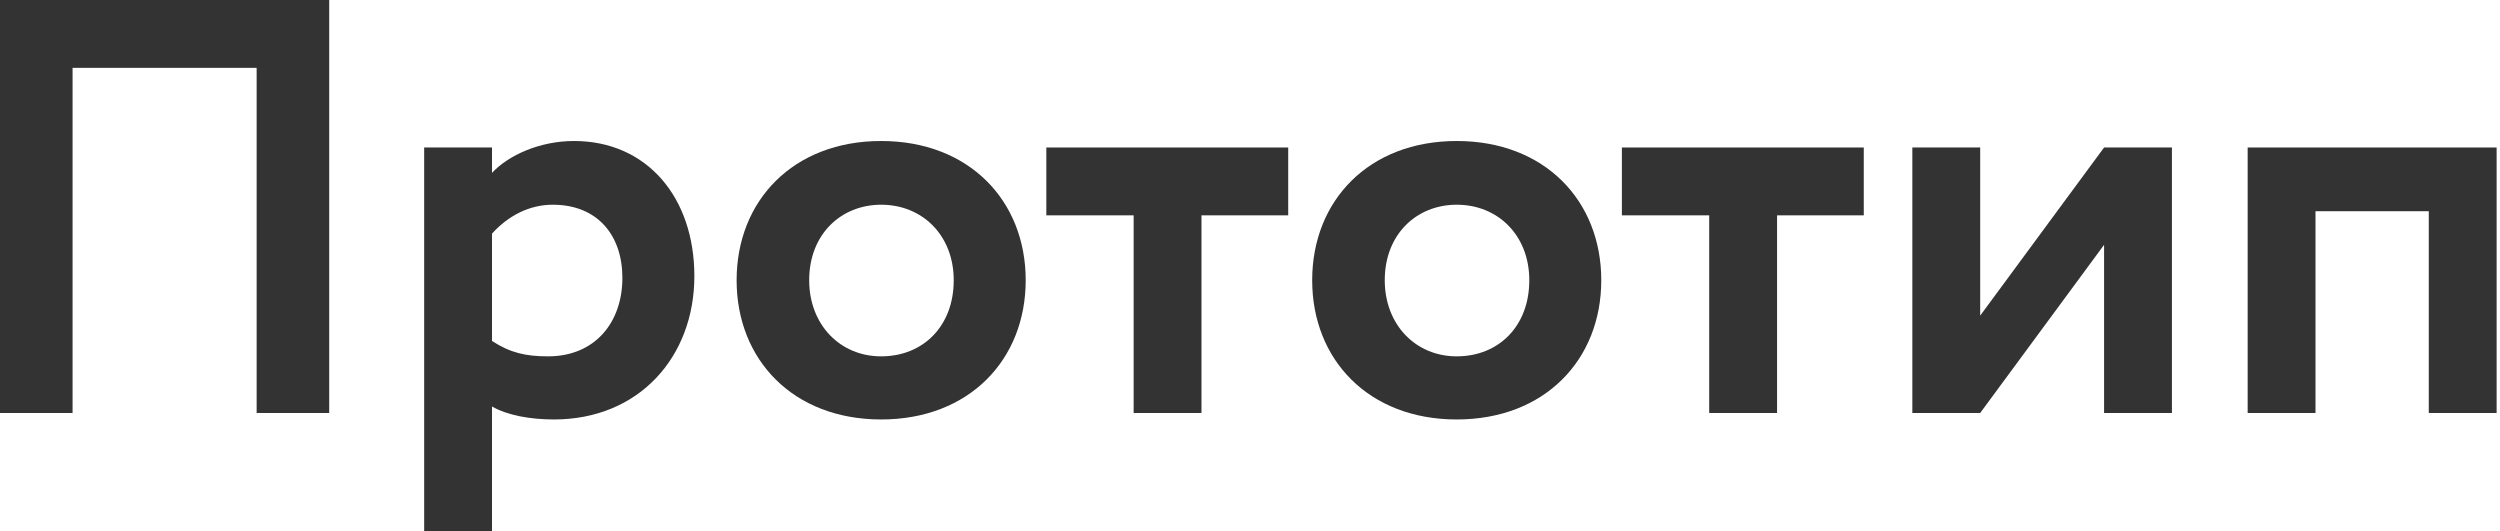 <?xml version="1.0" encoding="UTF-8"?> <svg xmlns="http://www.w3.org/2000/svg" width="678" height="144" viewBox="0 0 678 144" fill="none"> <path d="M69.6 112H89.28V0H0V112H19.68V18.4H69.6V112Z" fill="#333333"></path> <path d="M115.033 144H133.432V110.24C137.592 112.64 143.833 113.76 150.232 113.76C173.273 113.76 188.312 96.8 188.312 74.88C188.312 53.6 175.512 38.24 155.673 38.24C146.393 38.24 137.912 42.08 133.432 46.88V40H115.033V144ZM149.912 55.52C162.072 55.52 168.792 63.84 168.792 75.36C168.792 87.36 161.432 96.64 148.632 96.64C142.552 96.64 138.393 95.68 133.432 92.48V63.36C137.912 58.4 143.672 55.52 149.912 55.52Z" fill="#333333"></path> <path d="M199.771 76C199.771 97.6 215.131 113.76 238.971 113.76C262.811 113.76 278.171 97.6 278.171 76C278.171 54.4 262.811 38.24 238.971 38.24C215.131 38.24 199.771 54.4 199.771 76ZM219.451 76C219.451 63.52 228.091 55.52 238.971 55.52C250.171 55.52 258.651 63.84 258.651 76C258.651 88.48 250.331 96.64 238.971 96.64C227.771 96.64 219.451 88 219.451 76Z" fill="#333333"></path> <path d="M283.763 58.4H307.443V112H325.842V58.4H349.363V40H283.763V58.4Z" fill="#333333"></path> <path d="M355.865 76C355.865 97.6 371.225 113.76 395.065 113.76C418.905 113.76 434.265 97.6 434.265 76C434.265 54.4 418.905 38.24 395.065 38.24C371.225 38.24 355.865 54.4 355.865 76ZM375.545 76C375.545 63.52 384.185 55.52 395.065 55.52C406.265 55.52 414.745 63.84 414.745 76C414.745 88.48 406.425 96.64 395.065 96.64C383.865 96.64 375.545 88 375.545 76Z" fill="#333333"></path> <path d="M439.856 58.4H463.536V112H481.936V58.4H505.456V40H439.856V58.4Z" fill="#333333"></path> <path d="M537.026 112L570.626 66.4V112H589.026V40H570.626L537.026 85.6V40H518.626V112H537.026Z" fill="#333333"></path> <path d="M658.684 112H677.084V40H609.564V112H627.964V57.28H658.684V112Z" fill="#333333"></path> </svg> 